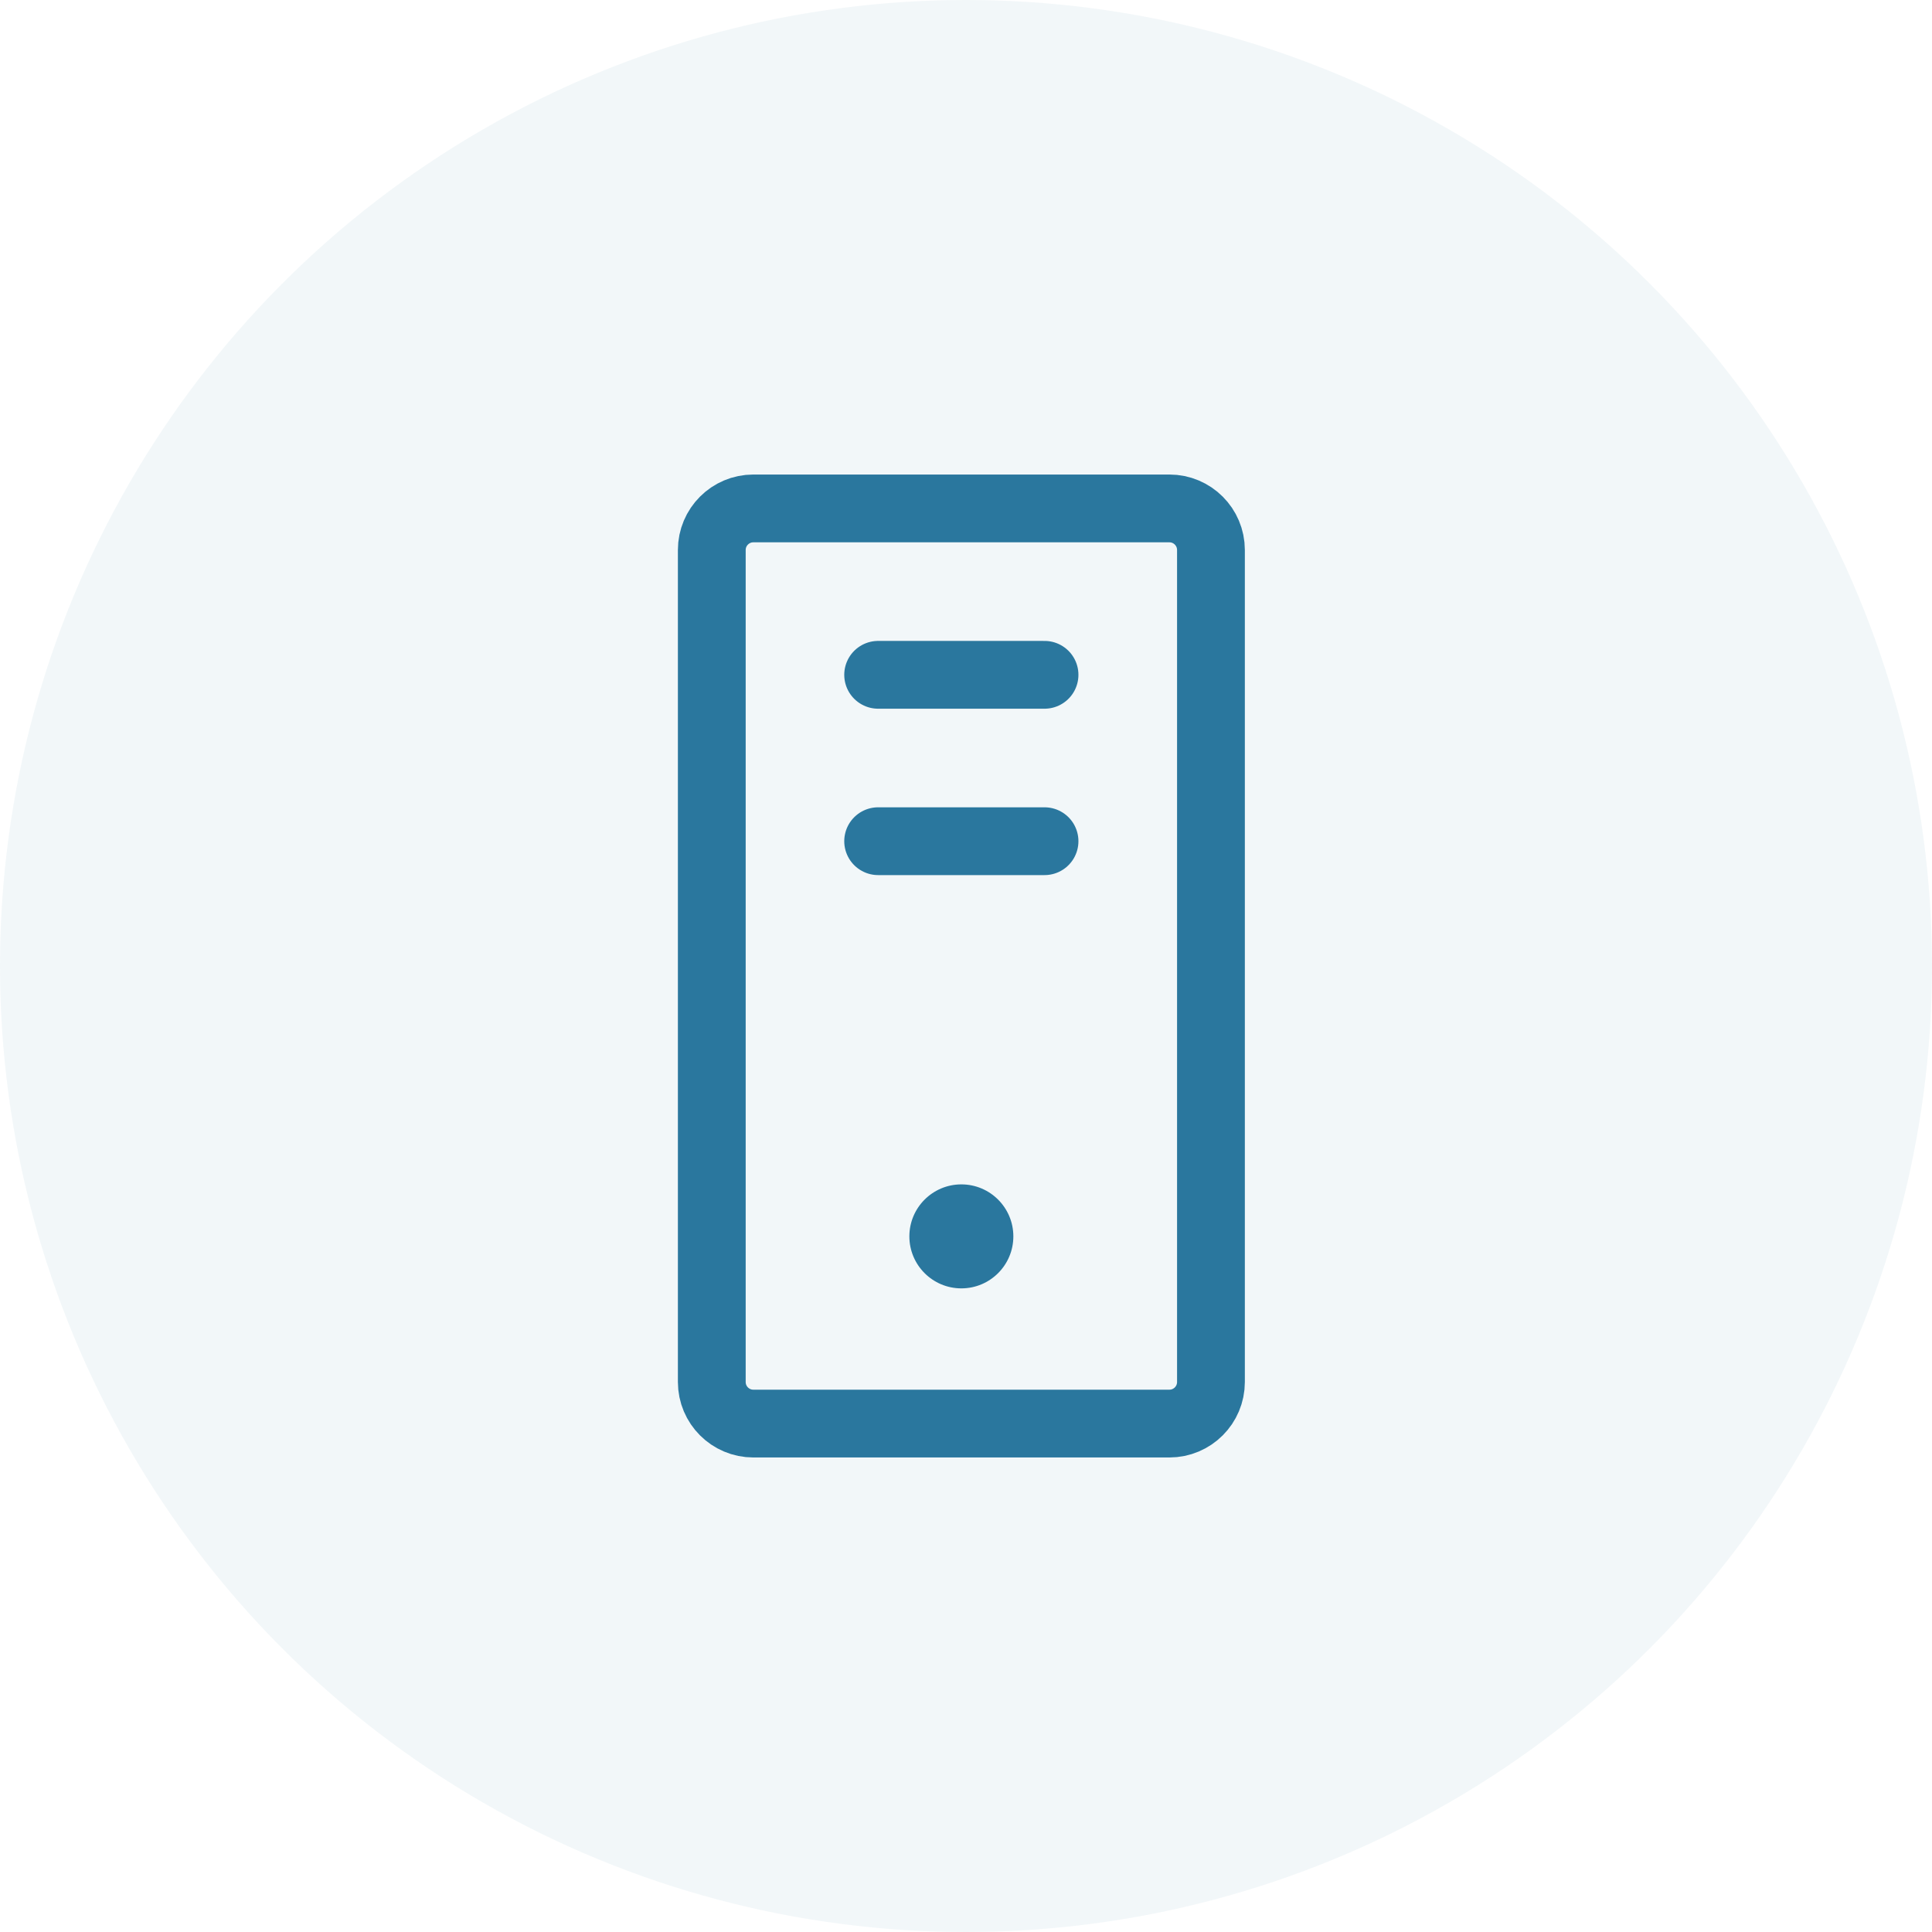 <svg xmlns="http://www.w3.org/2000/svg" width="57" height="57" viewBox="0 0 57 57" fill="none"><circle cx="28.5" cy="28.5" r="28.5" fill="#2A779E" fill-opacity="0.06"></circle><path d="M30.817 19.909H25.908" stroke="#2A779E" stroke-width="2" stroke-linecap="round" stroke-linejoin="round"></path><path d="M30.817 24.818H25.908" stroke="#2A779E" stroke-width="2" stroke-linecap="round" stroke-linejoin="round"></path><path d="M34.5 15H22.227C21.549 15 21 15.55 21 16.227V40.773C21 41.45 21.549 42 22.227 42H34.5C35.178 42 35.727 41.45 35.727 40.773V16.227C35.727 15.55 35.178 15 34.5 15Z" stroke="#2A779E" stroke-width="2" stroke-linecap="round" stroke-linejoin="round"></path><path d="M28.363 38.011C29.21 38.011 29.897 37.324 29.897 36.477C29.897 35.63 29.21 34.943 28.363 34.943C27.516 34.943 26.829 35.63 26.829 36.477C26.829 37.324 27.516 38.011 28.363 38.011Z" fill="#2A779E"></path></svg>